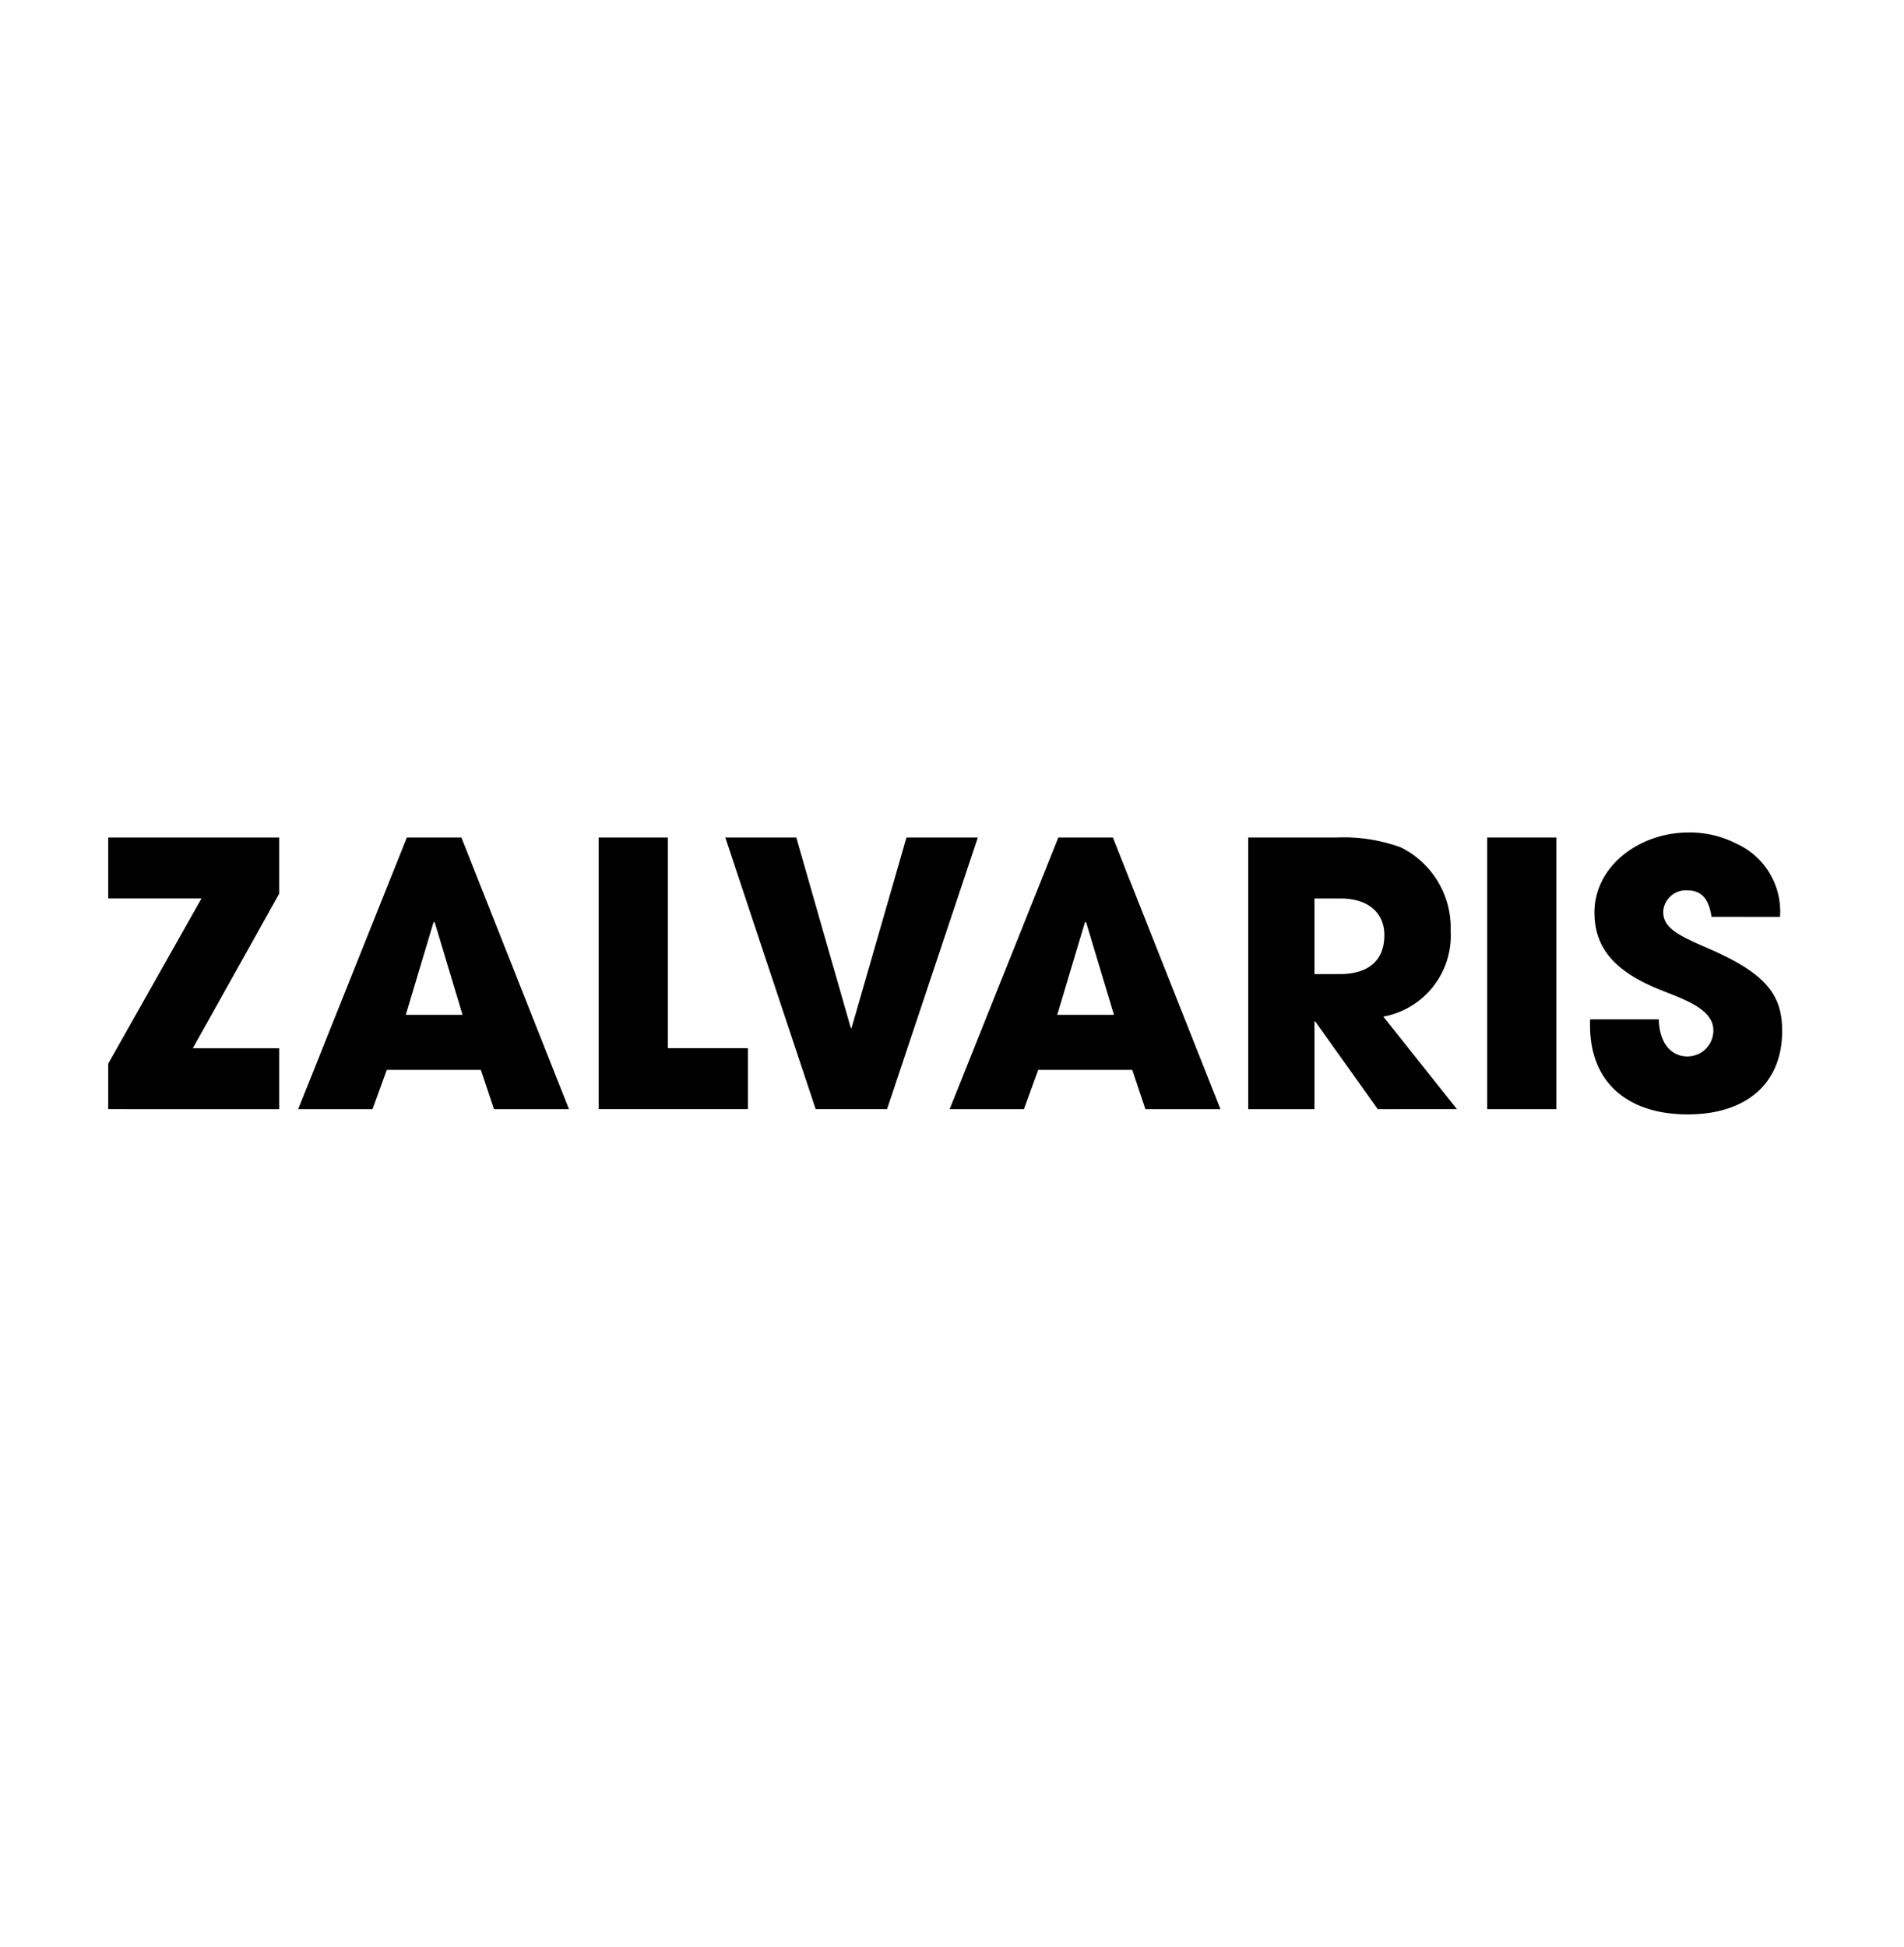 <svg xmlns="http://www.w3.org/2000/svg" width="98" height="100.18" viewBox="0 0 98 100.18">
  <g id="Group_3659" data-name="Group 3659" transform="translate(18533 -11852.808)">
    <rect id="Rectangle_905" data-name="Rectangle 905" width="98" height="100.18" transform="translate(-18533 11852.808)" fill="none"/>
    <path id="Path_633" data-name="Path 633" d="M2440.9,568.766v-2.343l4.8-8.5h-4.8v-3.136h8.8v2.89l-4.445,7.954h4.445v3.136Z" transform="translate(-20968.33 11341.121)"/>
    <path id="Path_634" data-name="Path 634" d="M2530.928,559.15l-.056-.018-1.432,4.78h2.92Zm3.051,9.617-.677-2.022h-4.841l-.735,2.022H2523.9l5.594-13.981h2.807l5.538,13.981Z" transform="translate(-21041.553 11341.121)"/>
    <path id="Path_635" data-name="Path 635" d="M2662.41,568.766V554.786h3.559V565.63h4.125v3.136Z" transform="translate(-21164.596 11341.121)"/>
    <path id="Path_636" data-name="Path 636" d="M2725.433,568.766l-4.653-13.981h3.655l2.806,9.805h.038l2.826-9.805h3.673l-4.672,13.981Z" transform="translate(-21216.449 11341.121)"/>
    <path id="Path_637" data-name="Path 637" d="M2831.22,559.15l-.056-.018-1.431,4.78h2.919Zm3.052,9.617-.678-2.022h-4.841l-.734,2.022h-3.824l5.594-13.981h2.807l5.538,13.981Z" transform="translate(-21308.316 11341.121)"/>
    <path id="Path_638" data-name="Path 638" d="M2966.582,561.814c1.413,0,2.279-.661,2.279-2,0-1.209-.9-1.889-2.241-1.889h-1.356v3.892Zm1.941,6.953-3.221-4.516h-.038v4.516h-3.41V554.786h4.559a8.569,8.569,0,0,1,3.3.51,4.625,4.625,0,0,1,2.561,4.307,4.237,4.237,0,0,1-3.466,4.4l3.787,4.761Z" transform="translate(-21430.607 11341.121)"/>
    <rect id="Rectangle_906" data-name="Rectangle 906" width="3.56" height="13.981" transform="translate(-18456.453 11895.907)"/>
    <path id="Path_639" data-name="Path 639" d="M3125.677,556.762c-.151-1-.565-1.361-1.263-1.361a1.164,1.164,0,0,0-1.224,1.1c0,.832.753,1.209,2.28,1.87,3.07,1.323,3.842,2.438,3.842,4.271,0,2.7-1.846,4.288-4.859,4.288-3.033,0-5.029-1.587-5.029-4.591v-.3h3.541c.019,1.153.584,1.908,1.47,1.908a1.333,1.333,0,0,0,1.337-1.341c0-1.115-1.545-1.606-2.807-2.116-2.279-.926-3.314-2.135-3.314-3.949,0-2.381,2.3-4.119,4.859-4.119a5.3,5.3,0,0,1,2.468.585,3.827,3.827,0,0,1,2.223,3.76Z" transform="translate(-21570.584 11343.226)"/>
  </g>
</svg>
